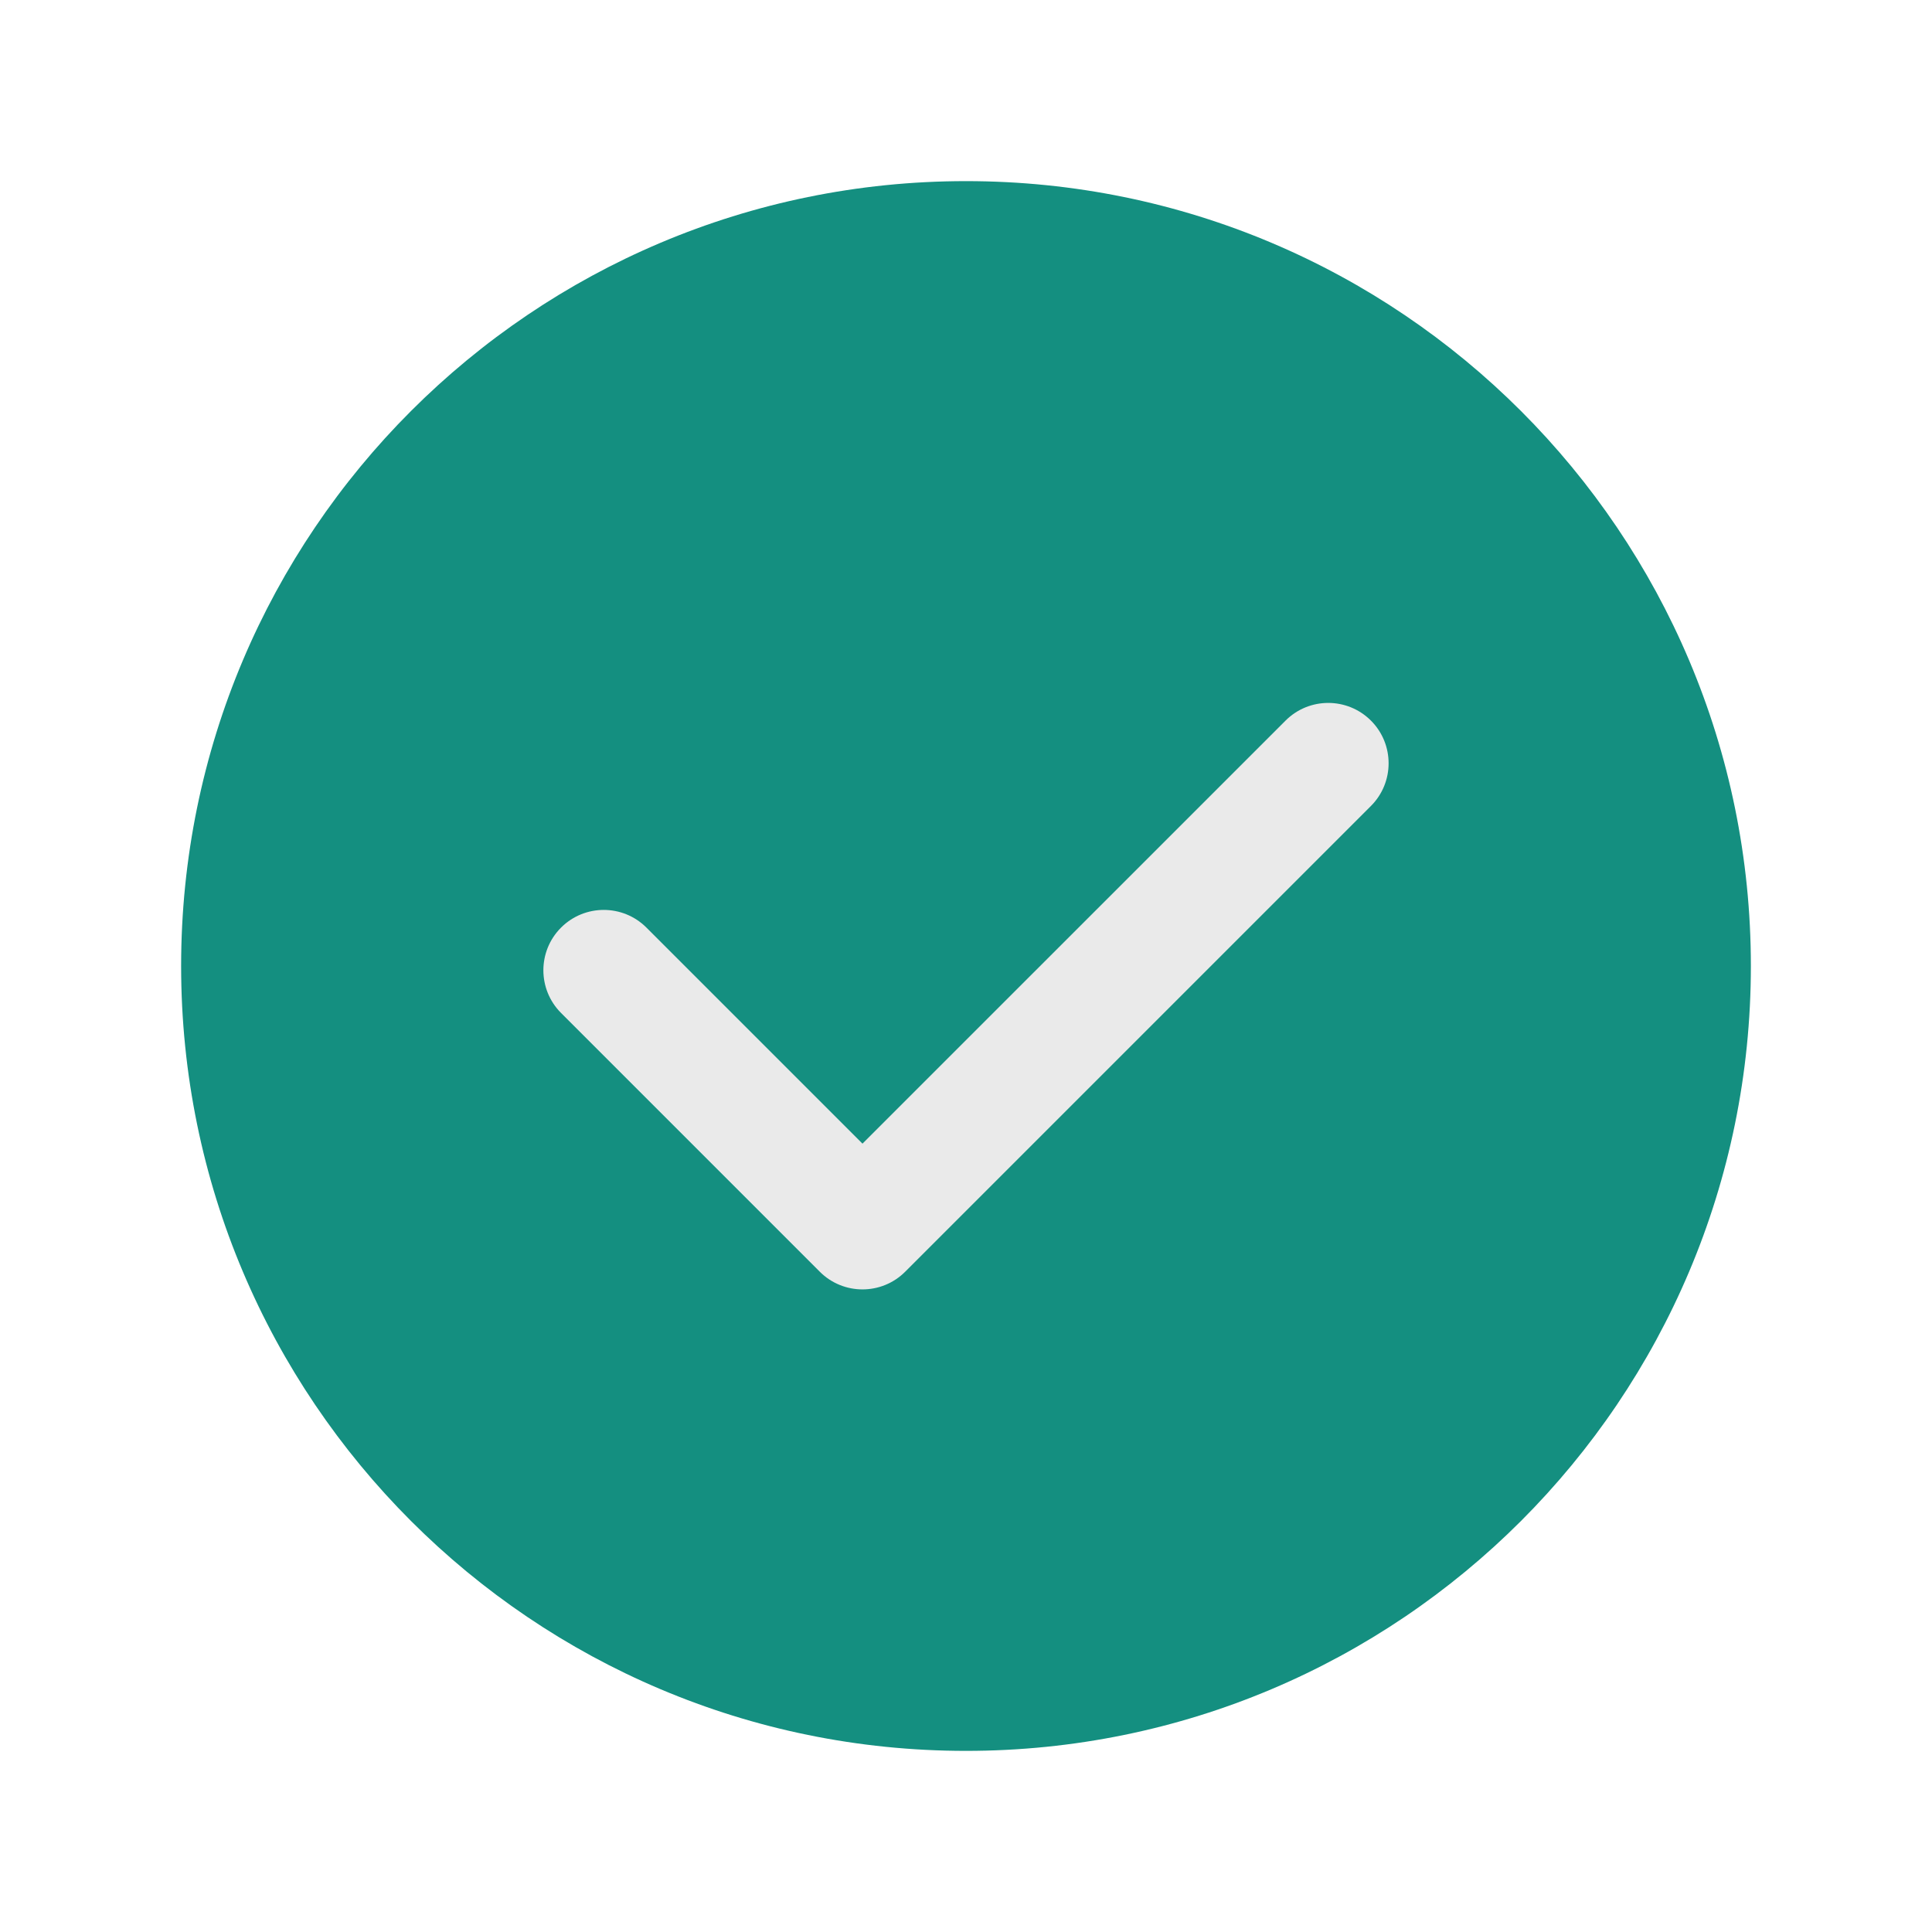 <svg width="100" height="100" viewBox="0 0 100 100" fill="none" xmlns="http://www.w3.org/2000/svg">
<g clip-path="url(#clip0_6084_192515)">
<path d="M50 90.625C72.437 90.625 90.625 72.437 90.625 50C90.625 27.563 72.437 9.375 50 9.375C27.563 9.375 9.375 27.563 9.375 50C9.375 72.437 27.563 90.625 50 90.625Z" fill="#148F80"/>
<path fill-rule="evenodd" clip-rule="evenodd" d="M44.642 59.195L66.54 37.298C67.76 36.078 69.739 36.078 70.959 37.298C72.179 38.518 72.179 40.497 70.959 41.717L46.852 65.824C45.632 67.044 43.653 67.044 42.432 65.824L29.04 52.431C27.82 51.211 27.82 49.232 29.04 48.012C30.26 46.792 32.239 46.792 33.459 48.012L44.642 59.195Z" fill="#EAEAEA"/>
</g>
<defs>
<clipPath id="clip0_6084_192515">
<rect width="100" height="100" fill="white"/>
</clipPath>
</defs>
</svg>
